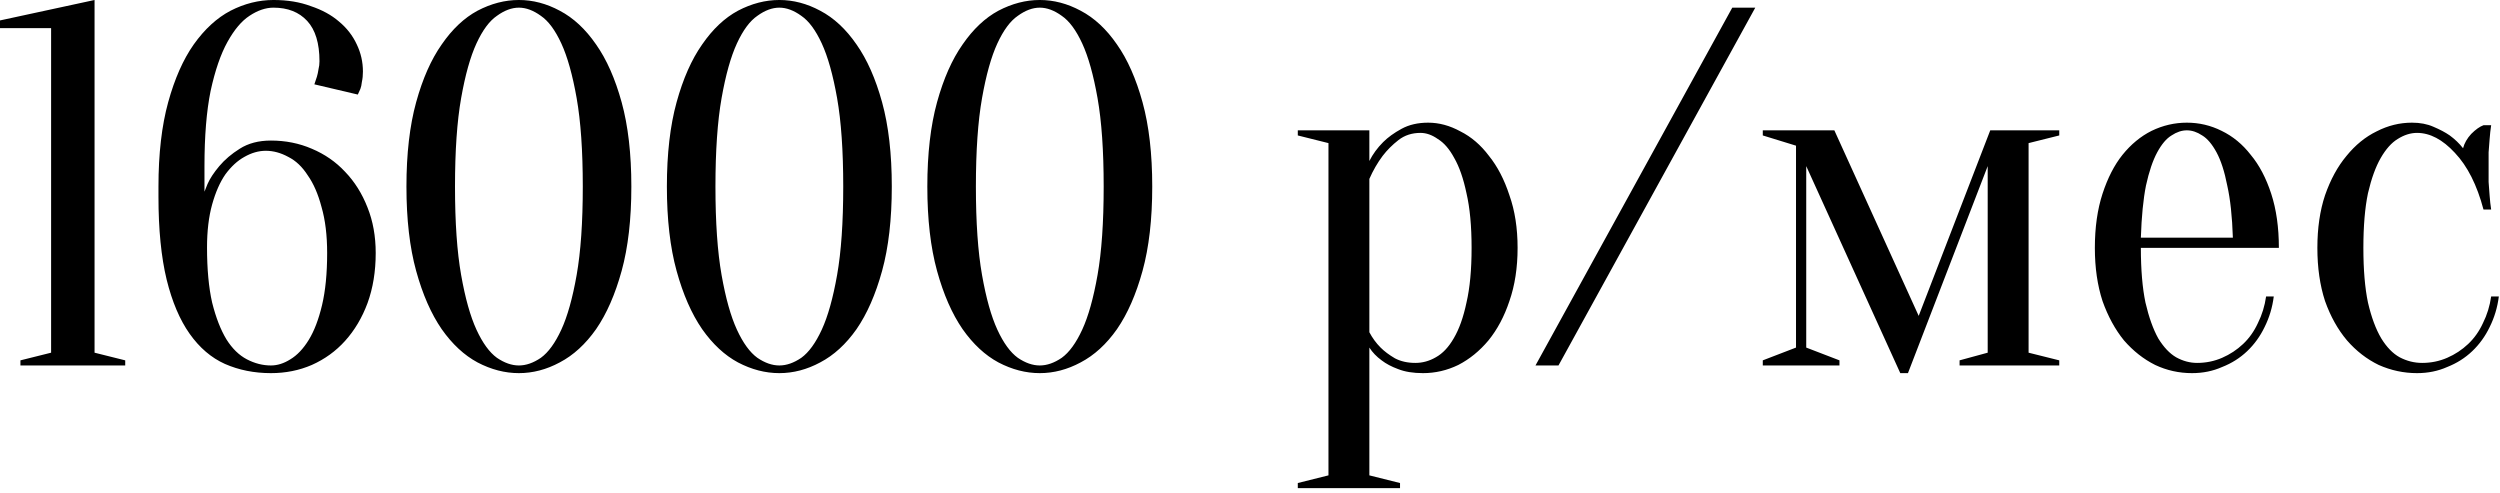 <?xml version="1.0" encoding="UTF-8"?> <svg xmlns="http://www.w3.org/2000/svg" width="269" height="53" viewBox="0 0 269 53" fill="none"><path d="M10.174 37.949L13.474 38.774V39.324H2.199V38.774L5.499 37.949V3.024H-0.001V2.199L10.174 -0.001V37.949ZM35.201 27.224C35.201 25.318 35 23.668 34.596 22.274C34.23 20.881 33.735 19.744 33.111 18.864C32.525 17.948 31.828 17.288 31.021 16.884C30.215 16.444 29.408 16.224 28.601 16.224C27.831 16.224 27.061 16.444 26.291 16.884C25.558 17.288 24.88 17.911 24.256 18.754C23.67 19.598 23.193 20.679 22.826 21.999C22.46 23.319 22.276 24.859 22.276 26.619C22.276 28.966 22.46 30.946 22.826 32.559C23.23 34.173 23.743 35.493 24.366 36.519C24.99 37.509 25.723 38.224 26.566 38.664C27.41 39.104 28.271 39.324 29.151 39.324C29.848 39.324 30.545 39.104 31.241 38.664C31.975 38.224 32.635 37.528 33.221 36.574C33.808 35.621 34.285 34.374 34.651 32.834C35.018 31.294 35.201 29.424 35.201 27.224ZM17.051 20.074C17.051 16.554 17.4 13.529 18.096 10.999C18.793 8.469 19.71 6.398 20.846 4.784C22.02 3.134 23.34 1.924 24.806 1.154C26.31 0.384 27.85 -0.001 29.426 -0.001C30.93 -0.001 32.268 0.219 33.441 0.659C34.651 1.063 35.66 1.613 36.466 2.309C37.31 3.006 37.951 3.831 38.391 4.784C38.831 5.701 39.051 6.673 39.051 7.699C39.051 8.103 39.015 8.469 38.941 8.799C38.905 9.129 38.85 9.386 38.776 9.569C38.666 9.826 38.575 10.028 38.501 10.174L33.826 9.074L34.101 8.249C34.175 7.993 34.23 7.736 34.266 7.479C34.34 7.186 34.376 6.893 34.376 6.599C34.376 4.656 33.936 3.208 33.056 2.254C32.176 1.301 30.966 0.824 29.426 0.824C28.583 0.824 27.721 1.118 26.841 1.704C25.998 2.254 25.21 3.189 24.476 4.509C23.743 5.829 23.138 7.589 22.661 9.789C22.221 11.953 22.001 14.648 22.001 17.874V20.624C22.001 20.624 22.111 20.349 22.331 19.799C22.588 19.213 23.01 18.571 23.596 17.874C24.183 17.178 24.916 16.554 25.796 16.004C26.713 15.418 27.831 15.124 29.151 15.124C30.728 15.124 32.195 15.418 33.551 16.004C34.945 16.591 36.136 17.416 37.126 18.479C38.153 19.543 38.96 20.826 39.546 22.329C40.133 23.796 40.426 25.428 40.426 27.224C40.426 29.204 40.133 31.001 39.546 32.614C38.96 34.191 38.153 35.548 37.126 36.684C36.136 37.784 34.945 38.646 33.551 39.269C32.195 39.856 30.728 40.149 29.151 40.149C27.355 40.149 25.705 39.819 24.201 39.159C22.735 38.499 21.47 37.418 20.406 35.914C19.343 34.411 18.518 32.468 17.931 30.084C17.345 27.664 17.051 24.694 17.051 21.174V20.074ZM62.708 20.074C62.708 16.224 62.488 13.053 62.048 10.559C61.608 8.066 61.058 6.104 60.398 4.674C59.738 3.244 59.005 2.254 58.198 1.704C57.391 1.118 56.603 0.824 55.833 0.824C55.063 0.824 54.275 1.118 53.468 1.704C52.661 2.254 51.928 3.244 51.268 4.674C50.608 6.104 50.058 8.066 49.618 10.559C49.178 13.053 48.958 16.224 48.958 20.074C48.958 23.924 49.178 27.096 49.618 29.589C50.058 32.083 50.608 34.044 51.268 35.474C51.928 36.904 52.661 37.913 53.468 38.499C54.275 39.049 55.063 39.324 55.833 39.324C56.603 39.324 57.391 39.049 58.198 38.499C59.005 37.913 59.738 36.904 60.398 35.474C61.058 34.044 61.608 32.083 62.048 29.589C62.488 27.096 62.708 23.924 62.708 20.074ZM67.933 20.074C67.933 23.594 67.585 26.619 66.888 29.149C66.191 31.679 65.275 33.769 64.138 35.419C63.001 37.033 61.7 38.224 60.233 38.994C58.803 39.764 57.336 40.149 55.833 40.149C54.33 40.149 52.844 39.764 51.378 38.994C49.948 38.224 48.664 37.033 47.528 35.419C46.391 33.769 45.474 31.679 44.778 29.149C44.081 26.619 43.733 23.594 43.733 20.074C43.733 16.554 44.081 13.529 44.778 10.999C45.474 8.469 46.391 6.398 47.528 4.784C48.664 3.134 49.948 1.924 51.378 1.154C52.844 0.384 54.33 -0.001 55.833 -0.001C57.336 -0.001 58.803 0.384 60.233 1.154C61.7 1.924 63.001 3.134 64.138 4.784C65.275 6.398 66.191 8.469 66.888 10.999C67.585 13.529 67.933 16.554 67.933 20.074ZM90.732 20.074C90.732 16.224 90.512 13.053 90.072 10.559C89.632 8.066 89.082 6.104 88.422 4.674C87.762 3.244 87.029 2.254 86.222 1.704C85.415 1.118 84.627 0.824 83.857 0.824C83.087 0.824 82.299 1.118 81.492 1.704C80.685 2.254 79.952 3.244 79.292 4.674C78.632 6.104 78.082 8.066 77.642 10.559C77.202 13.053 76.982 16.224 76.982 20.074C76.982 23.924 77.202 27.096 77.642 29.589C78.082 32.083 78.632 34.044 79.292 35.474C79.952 36.904 80.685 37.913 81.492 38.499C82.299 39.049 83.087 39.324 83.857 39.324C84.627 39.324 85.415 39.049 86.222 38.499C87.029 37.913 87.762 36.904 88.422 35.474C89.082 34.044 89.632 32.083 90.072 29.589C90.512 27.096 90.732 23.924 90.732 20.074ZM95.957 20.074C95.957 23.594 95.609 26.619 94.912 29.149C94.215 31.679 93.299 33.769 92.162 35.419C91.025 37.033 89.724 38.224 88.257 38.994C86.827 39.764 85.36 40.149 83.857 40.149C82.354 40.149 80.869 39.764 79.402 38.994C77.972 38.224 76.689 37.033 75.552 35.419C74.415 33.769 73.499 31.679 72.802 29.149C72.105 26.619 71.757 23.594 71.757 20.074C71.757 16.554 72.105 13.529 72.802 10.999C73.499 8.469 74.415 6.398 75.552 4.784C76.689 3.134 77.972 1.924 79.402 1.154C80.869 0.384 82.354 -0.001 83.857 -0.001C85.36 -0.001 86.827 0.384 88.257 1.154C89.724 1.924 91.025 3.134 92.162 4.784C93.299 6.398 94.215 8.469 94.912 10.999C95.609 13.529 95.957 16.554 95.957 20.074ZM118.756 20.074C118.756 16.224 118.536 13.053 118.096 10.559C117.656 8.066 117.106 6.104 116.446 4.674C115.786 3.244 115.053 2.254 114.246 1.704C113.44 1.118 112.651 0.824 111.881 0.824C111.111 0.824 110.323 1.118 109.516 1.704C108.71 2.254 107.976 3.244 107.316 4.674C106.656 6.104 106.106 8.066 105.666 10.559C105.226 13.053 105.006 16.224 105.006 20.074C105.006 23.924 105.226 27.096 105.666 29.589C106.106 32.083 106.656 34.044 107.316 35.474C107.976 36.904 108.71 37.913 109.516 38.499C110.323 39.049 111.111 39.324 111.881 39.324C112.651 39.324 113.44 39.049 114.246 38.499C115.053 37.913 115.786 36.904 116.446 35.474C117.106 34.044 117.656 32.083 118.096 29.589C118.536 27.096 118.756 23.924 118.756 20.074ZM123.981 20.074C123.981 23.594 123.633 26.619 122.936 29.149C122.24 31.679 121.323 33.769 120.186 35.419C119.05 37.033 117.748 38.224 116.281 38.994C114.851 39.764 113.385 40.149 111.881 40.149C110.378 40.149 108.893 39.764 107.426 38.994C105.996 38.224 104.713 37.033 103.576 35.419C102.44 33.769 101.523 31.679 100.826 29.149C100.13 26.619 99.781 23.594 99.781 20.074C99.781 16.554 100.13 13.529 100.826 10.999C101.523 8.469 102.44 6.398 103.576 4.784C104.713 3.134 105.996 1.924 107.426 1.154C108.893 0.384 110.378 -0.001 111.881 -0.001C113.385 -0.001 114.851 0.384 116.281 1.154C117.748 1.924 119.05 3.134 120.186 4.784C121.323 6.398 122.24 8.469 122.936 10.999C123.633 13.529 123.981 16.554 123.981 20.074ZM142.943 15.399L139.643 14.574V14.024H147.343V17.324C147.71 16.591 148.205 15.913 148.828 15.289C149.342 14.776 150.002 14.299 150.808 13.859C151.615 13.419 152.568 13.199 153.668 13.199C154.842 13.199 155.997 13.511 157.133 14.134C158.307 14.721 159.333 15.601 160.213 16.774C161.13 17.911 161.863 19.323 162.413 21.009C163 22.659 163.293 24.548 163.293 26.674C163.293 28.801 163 30.708 162.413 32.394C161.863 34.044 161.112 35.456 160.158 36.629C159.205 37.766 158.123 38.646 156.913 39.269C155.703 39.856 154.438 40.149 153.118 40.149C152.055 40.149 151.157 40.003 150.423 39.709C149.727 39.453 149.14 39.141 148.663 38.774C148.113 38.371 147.673 37.913 147.343 37.399V51.149L150.643 51.974V52.524H139.643V51.974L142.943 51.149V15.399ZM152.293 39.049C153.063 39.049 153.797 38.848 154.493 38.444C155.227 38.041 155.868 37.363 156.418 36.409C157.005 35.419 157.463 34.136 157.793 32.559C158.16 30.983 158.343 29.021 158.343 26.674C158.343 24.328 158.16 22.366 157.793 20.789C157.463 19.213 157.023 17.948 156.473 16.994C155.96 16.041 155.373 15.363 154.713 14.959C154.09 14.519 153.467 14.299 152.843 14.299C151.927 14.299 151.138 14.556 150.478 15.069C149.818 15.583 149.25 16.151 148.773 16.774C148.223 17.508 147.747 18.333 147.343 19.249V35.749C147.673 36.373 148.077 36.923 148.553 37.399C148.957 37.803 149.47 38.188 150.093 38.554C150.717 38.884 151.45 39.049 152.293 39.049ZM186.393 0.824H188.868L167.693 39.324H165.218L186.393 0.824ZM189.676 14.024H197.376L206.451 33.989L214.151 14.024H221.576V14.574L218.276 15.399V37.949L221.576 38.774V39.324H210.851V38.774L213.876 37.949V17.874L205.296 40.149H204.471L194.351 17.874V37.399L197.926 38.774V39.324H189.676V38.774L193.251 37.399V15.674L189.676 14.574V14.024ZM230.357 26.674C230.357 29.021 230.522 30.983 230.852 32.559C231.219 34.136 231.677 35.419 232.227 36.409C232.814 37.363 233.455 38.041 234.152 38.444C234.885 38.848 235.637 39.049 236.407 39.049C237.36 39.049 238.259 38.866 239.102 38.499C239.945 38.133 240.697 37.638 241.357 37.014C242.017 36.391 242.549 35.639 242.952 34.759C243.392 33.879 243.685 32.926 243.832 31.899H244.657C244.51 33.073 244.18 34.173 243.667 35.199C243.19 36.189 242.567 37.051 241.797 37.784C241.027 38.518 240.129 39.086 239.102 39.489C238.112 39.929 237.03 40.149 235.857 40.149C234.464 40.149 233.144 39.856 231.897 39.269C230.65 38.646 229.532 37.766 228.542 36.629C227.589 35.456 226.819 34.044 226.232 32.394C225.682 30.708 225.407 28.801 225.407 26.674C225.407 24.474 225.682 22.531 226.232 20.844C226.782 19.158 227.497 17.764 228.377 16.664C229.294 15.528 230.339 14.666 231.512 14.079C232.722 13.493 233.987 13.199 235.307 13.199C236.627 13.199 237.874 13.493 239.047 14.079C240.257 14.666 241.302 15.528 242.182 16.664C243.099 17.764 243.832 19.158 244.382 20.844C244.932 22.531 245.207 24.474 245.207 26.674H230.357ZM235.307 14.024C234.757 14.024 234.207 14.208 233.657 14.574C233.107 14.904 232.594 15.509 232.117 16.389C231.64 17.269 231.237 18.461 230.907 19.964C230.614 21.431 230.43 23.301 230.357 25.574H240.257C240.184 23.301 239.982 21.431 239.652 19.964C239.359 18.461 238.974 17.269 238.497 16.389C238.02 15.509 237.507 14.904 236.957 14.574C236.407 14.208 235.857 14.024 235.307 14.024ZM260.074 14.299C259.377 14.299 258.681 14.519 257.984 14.959C257.324 15.363 256.719 16.041 256.169 16.994C255.619 17.948 255.161 19.213 254.794 20.789C254.464 22.366 254.299 24.328 254.299 26.674C254.299 29.021 254.464 30.983 254.794 32.559C255.161 34.136 255.637 35.419 256.224 36.409C256.811 37.363 257.471 38.041 258.204 38.444C258.974 38.848 259.781 39.049 260.624 39.049C261.577 39.049 262.476 38.866 263.319 38.499C264.162 38.133 264.914 37.638 265.574 37.014C266.234 36.391 266.766 35.639 267.169 34.759C267.609 33.879 267.902 32.926 268.049 31.899H268.874C268.727 33.073 268.397 34.173 267.884 35.199C267.407 36.189 266.784 37.051 266.014 37.784C265.244 38.518 264.346 39.086 263.319 39.489C262.329 39.929 261.247 40.149 260.074 40.149C258.644 40.149 257.269 39.856 255.949 39.269C254.666 38.646 253.529 37.766 252.539 36.629C251.549 35.456 250.761 34.044 250.174 32.394C249.624 30.708 249.349 28.801 249.349 26.674C249.349 24.548 249.624 22.659 250.174 21.009C250.761 19.323 251.531 17.911 252.484 16.774C253.437 15.601 254.519 14.721 255.729 14.134C256.939 13.511 258.204 13.199 259.524 13.199C260.404 13.199 261.174 13.346 261.834 13.639C262.531 13.933 263.117 14.244 263.594 14.574C264.144 14.978 264.621 15.436 265.024 15.949C265.171 15.399 265.464 14.886 265.904 14.409C266.381 13.933 266.821 13.621 267.224 13.474H268.049C267.976 13.951 267.921 14.446 267.884 14.959C267.847 15.399 267.811 15.876 267.774 16.389C267.774 16.903 267.774 17.398 267.774 17.874C267.774 18.424 267.774 18.993 267.774 19.579C267.811 20.129 267.847 20.624 267.884 21.064C267.921 21.578 267.976 22.073 268.049 22.549H267.224C266.527 19.909 265.501 17.874 264.144 16.444C262.824 15.014 261.467 14.299 260.074 14.299Z" fill="black"></path></svg> 